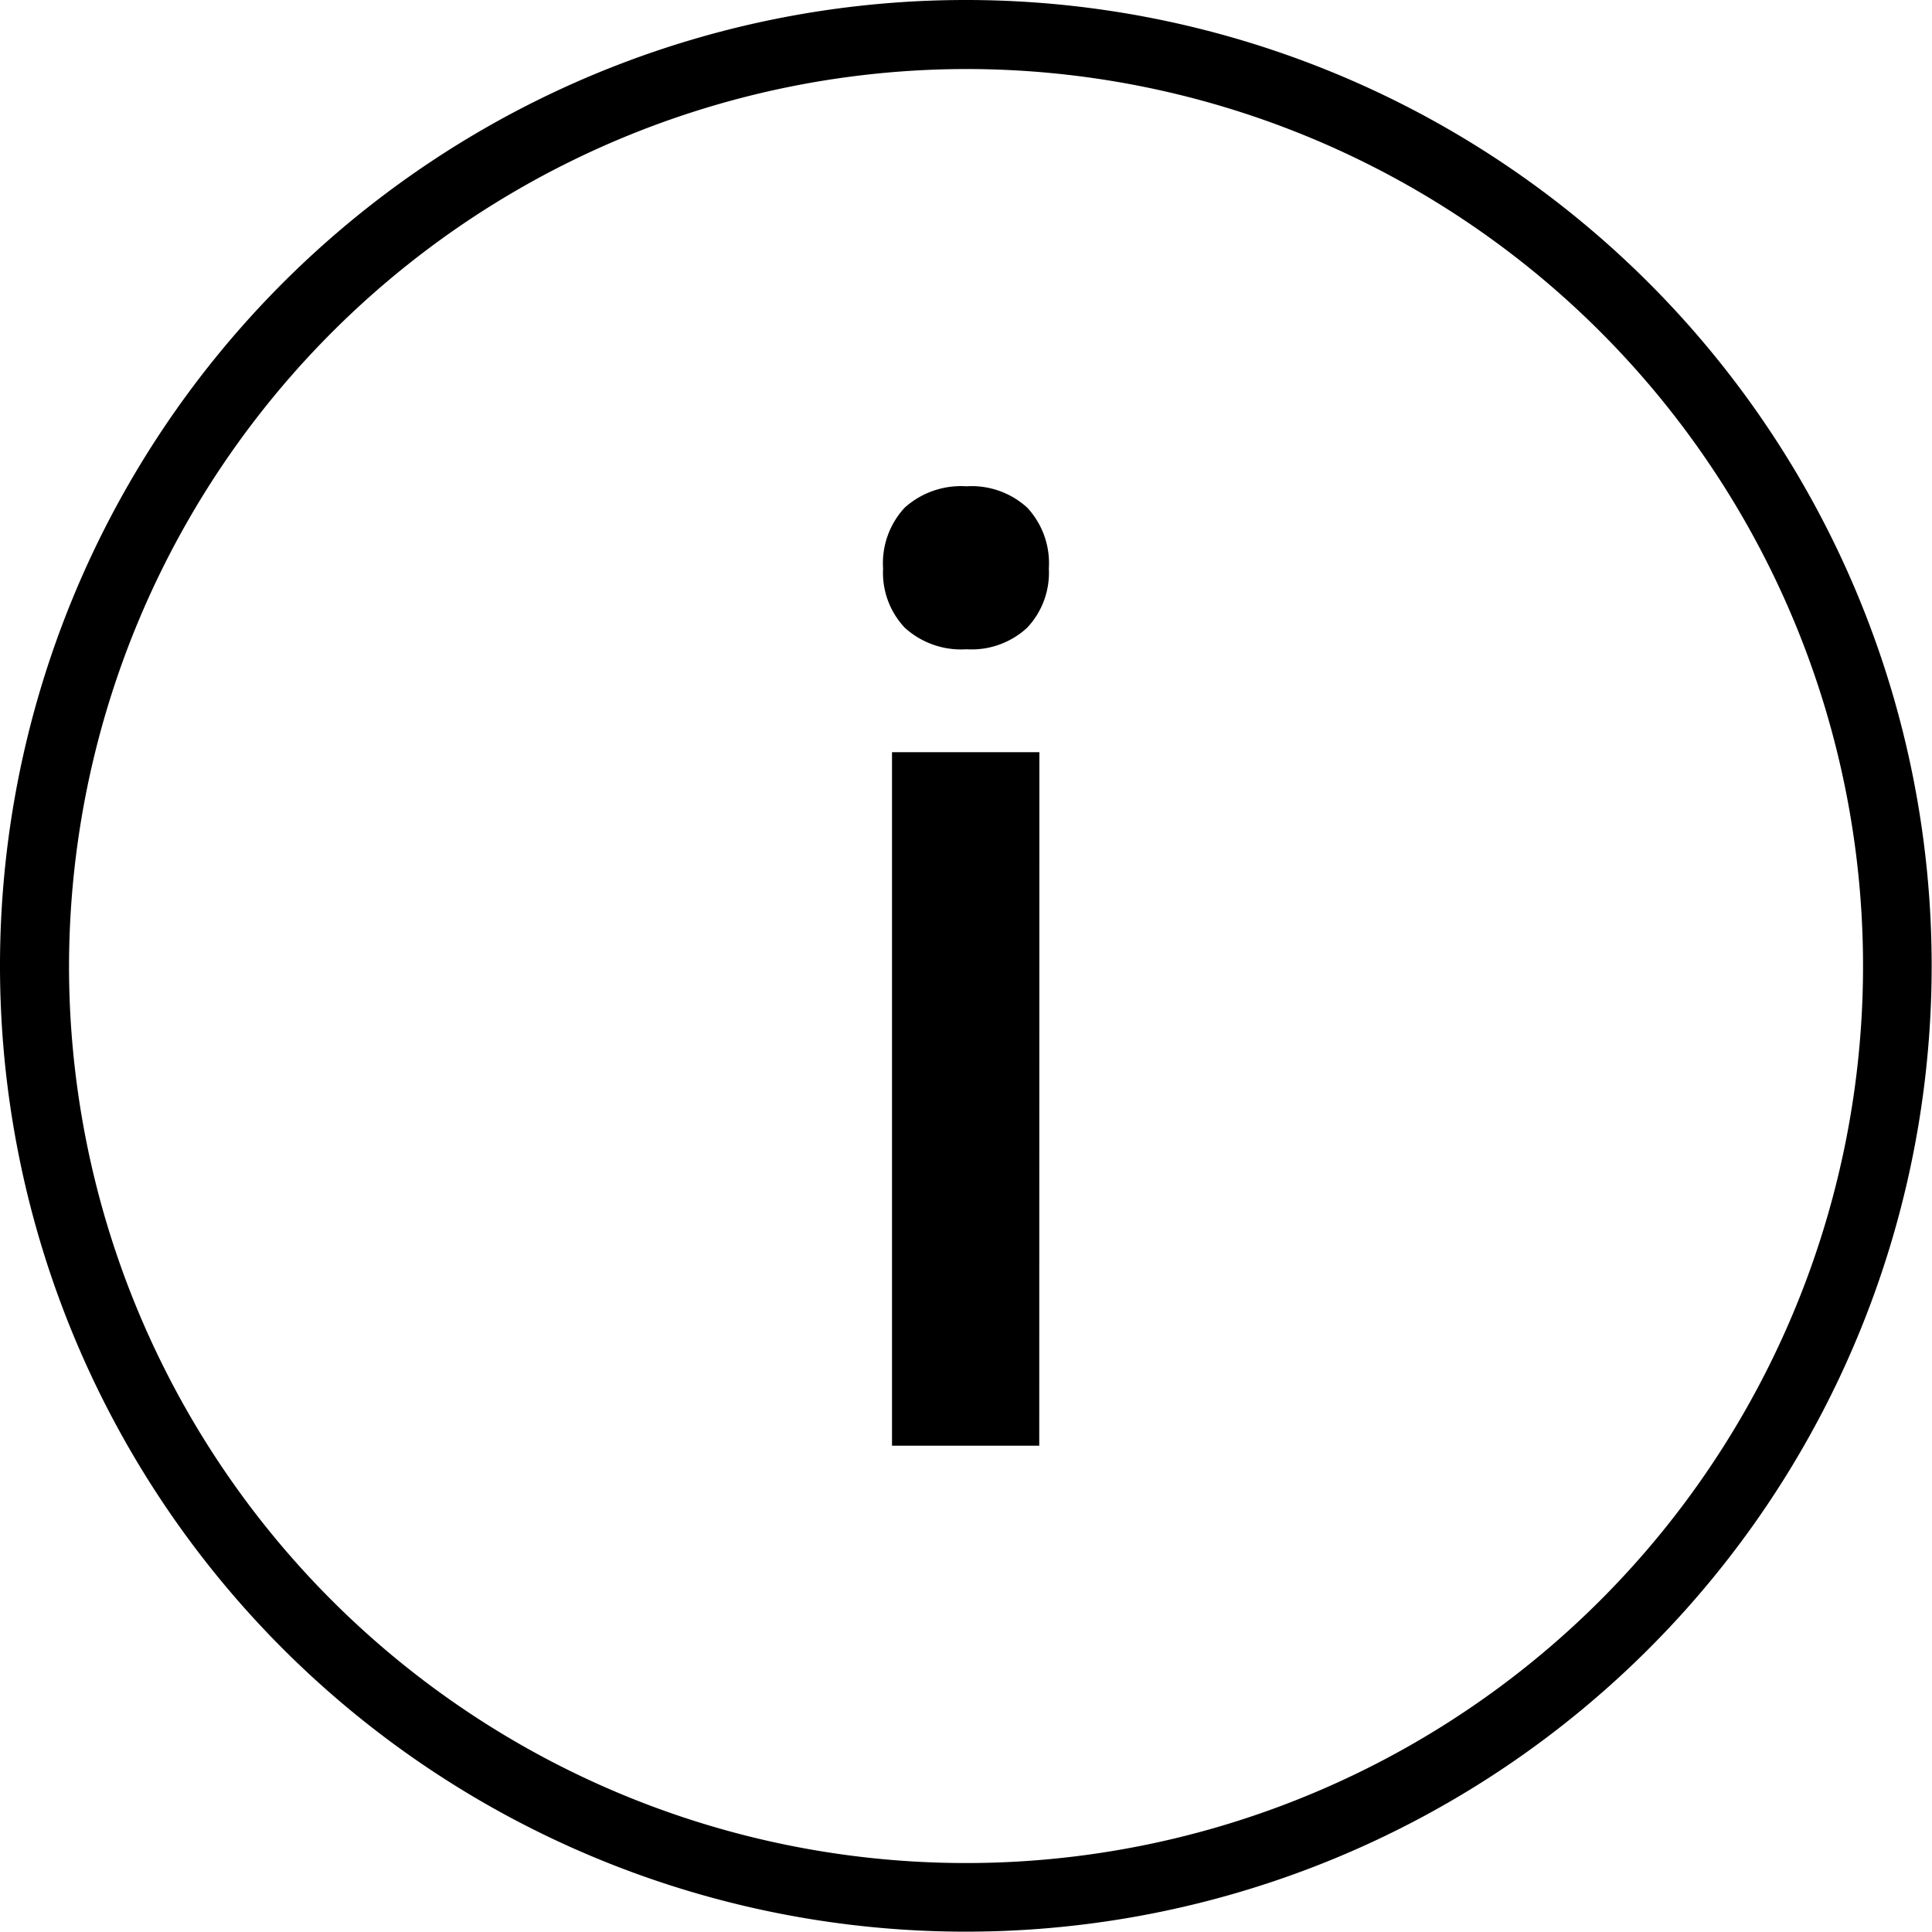 <svg xmlns="http://www.w3.org/2000/svg" width="28.605" height="28.605" viewBox="0 0 28.605 28.605">
  <g id="icon_info" transform="translate(-250.697 -364.324)">
    <path id="パス_29781" data-name="パス 29781" d="M14.3,1.022A13.281,13.281,0,1,1,1.022,14.3,13.3,13.3,0,0,1,14.3,1.022M14.3,0a14.3,14.3,0,1,0,14.3,14.3A14.3,14.3,0,0,0,14.3,0" transform="translate(250.697 364.324)"/>
    <path id="パス_29782" data-name="パス 29782" d="M64,36.456a1.208,1.208,0,0,1,.32-.9,1.248,1.248,0,0,1,.914-.316,1.222,1.222,0,0,1,.9.316,1.208,1.208,0,0,1,.32.9,1.186,1.186,0,0,1-.32.877,1.211,1.211,0,0,1-.9.32,1.237,1.237,0,0,1-.914-.32,1.186,1.186,0,0,1-.32-.877m2.312,12.989H64.132V39.177h2.182Z" transform="translate(199.772 336.284)"/>
  </g>
</svg>
